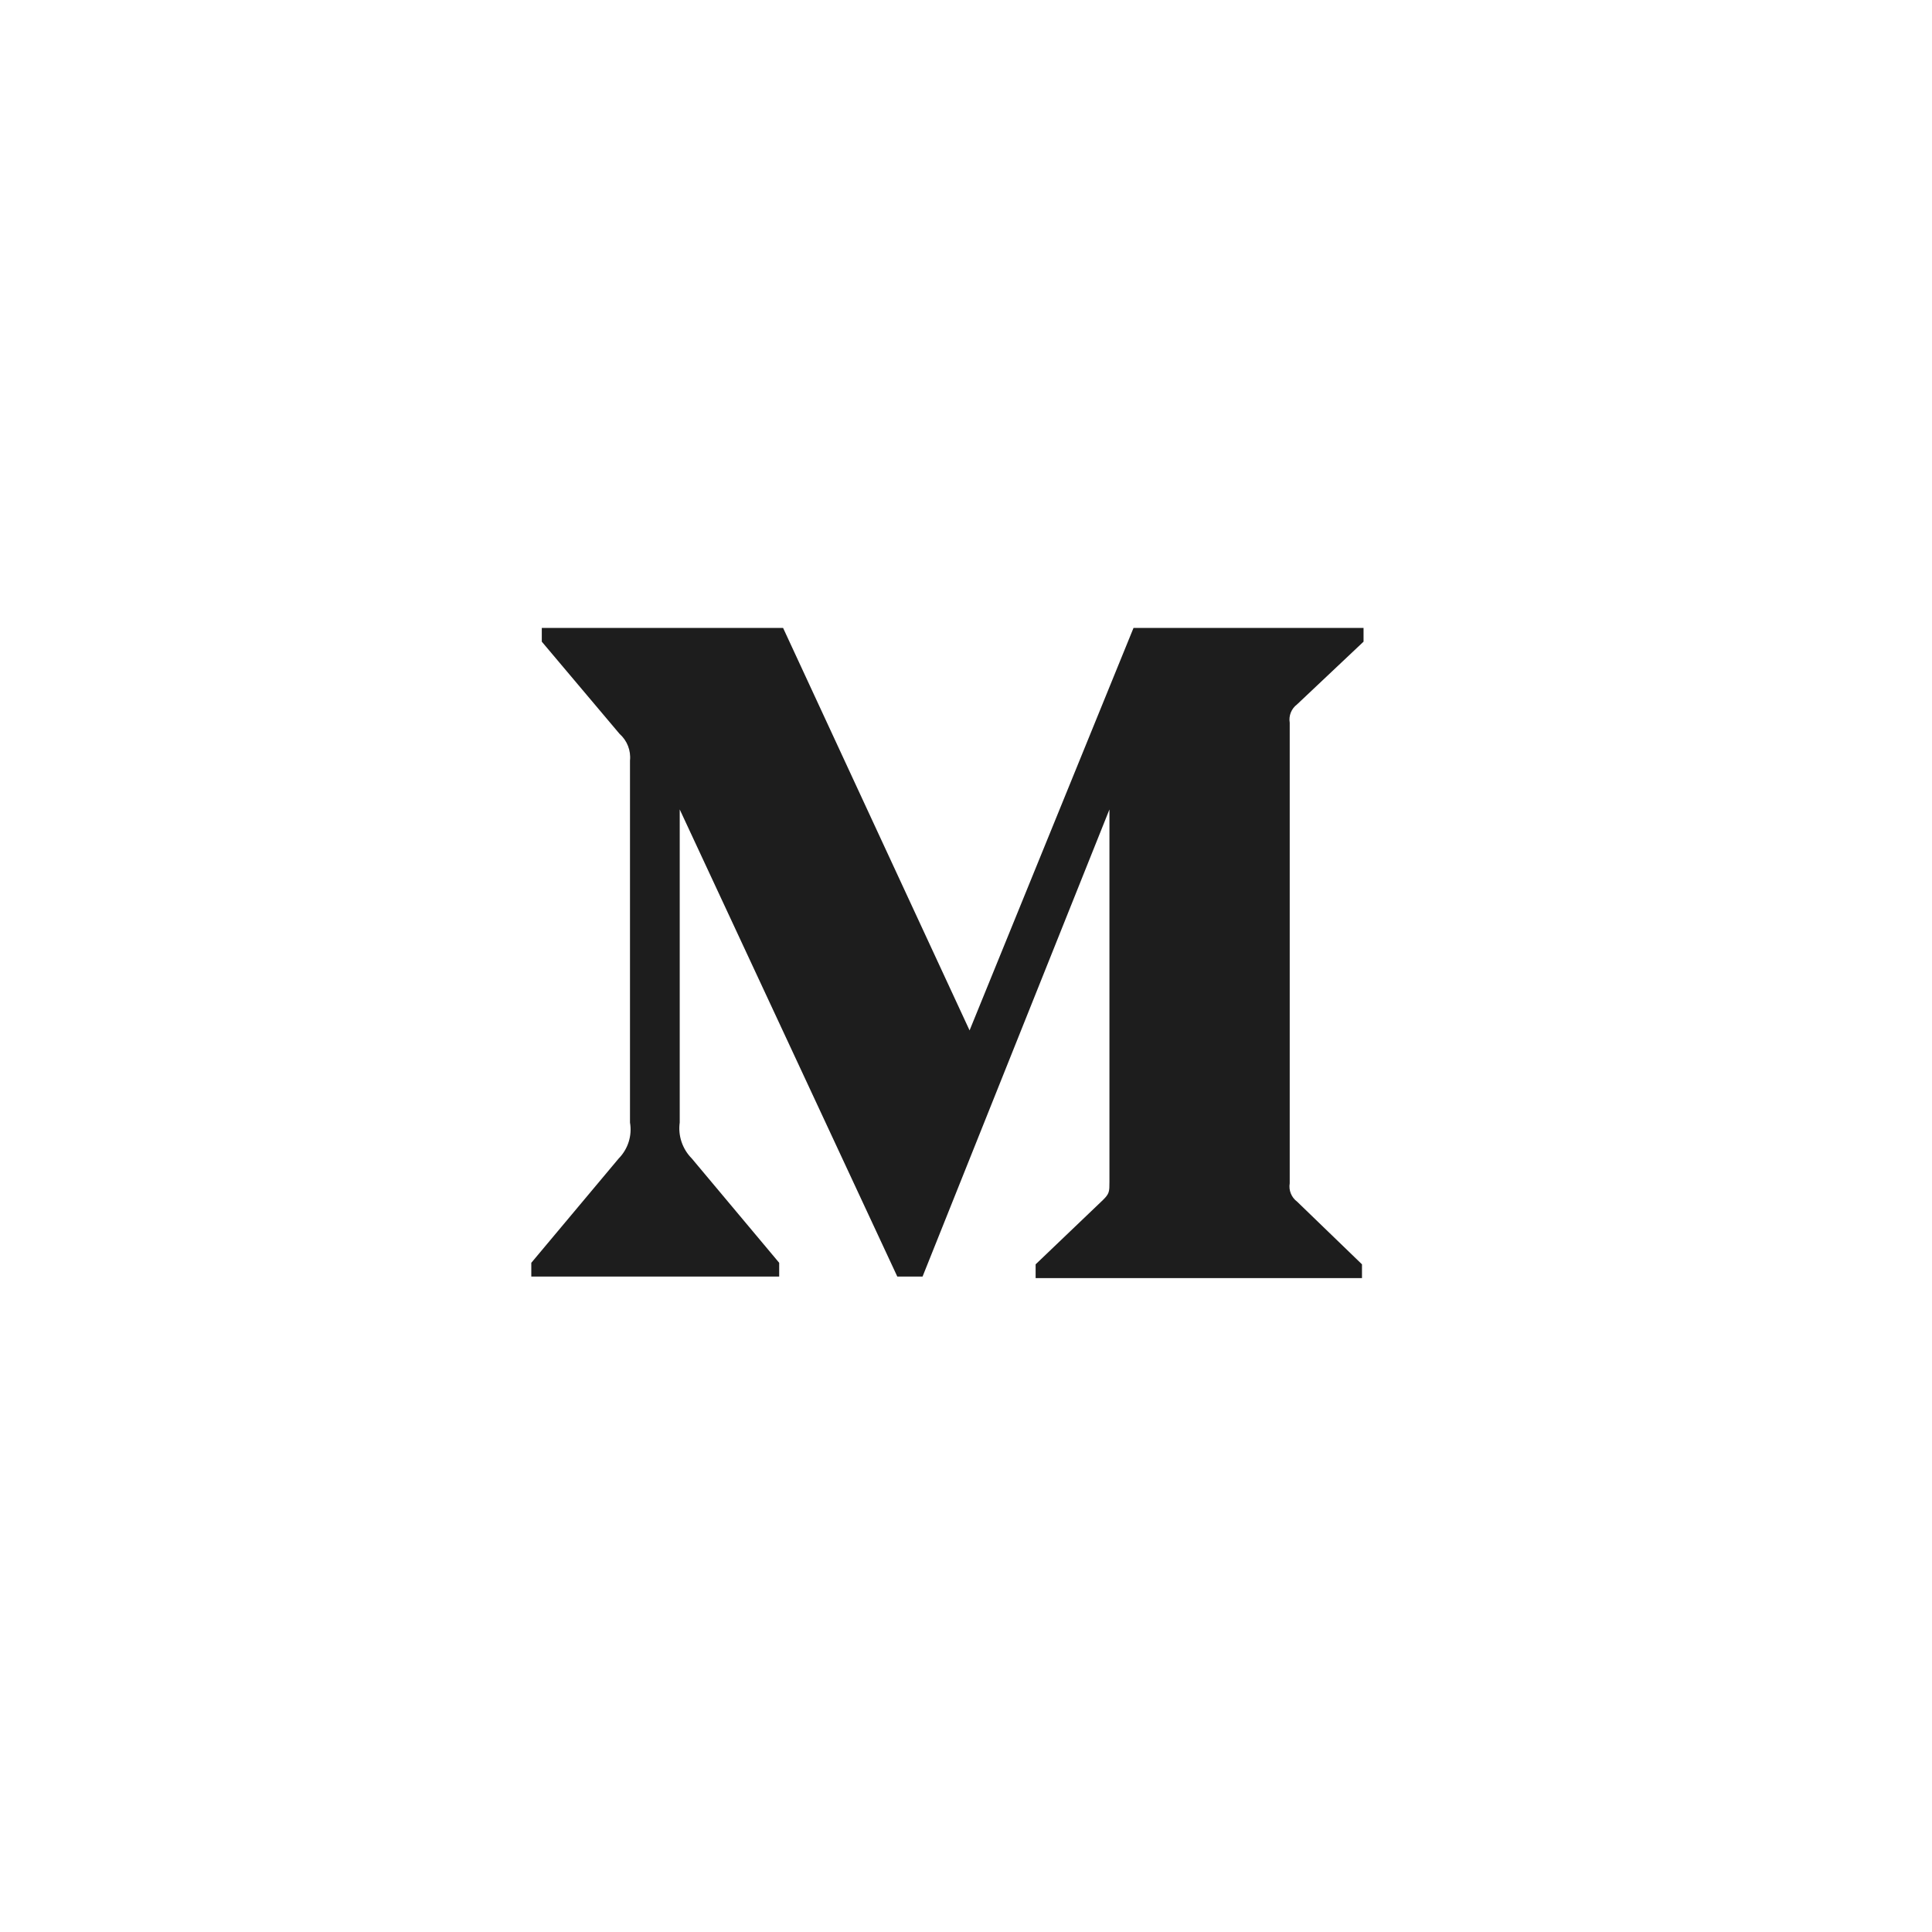 <?xml version="1.0" encoding="UTF-8"?> <svg xmlns="http://www.w3.org/2000/svg" width="160" height="160" viewBox="0 0 160 160" fill="none"><rect x="0" y="0" width="160" height="160" fill="#808080" stroke="none"/> <rect x="20" y="20" width="120" height="120" rx="15" fill="white"></rect> <rect width="160" height="160" fill="white"></rect> <path d="M65.381 104.049C63.249 104.049 63.612 103.245 62.877 101.215L56.609 80.59L104.853 51.969" fill="white"></path> <path d="M65.376 104.055C67.021 104.055 67.748 103.303 68.666 102.41L77.437 93.881L66.496 87.283" fill="white"></path> <path d="M52.173 62.984C52.259 62.152 51.936 61.329 51.304 60.769L44.869 53.14V52H64.851L80.296 85.333L93.874 52H112.923V53.14L107.421 58.331C106.946 58.687 106.711 59.272 106.809 59.851V97.996C106.711 98.574 106.946 99.159 107.421 99.515L112.794 104.707V105.846H85.766V104.707L91.332 99.388C91.879 98.85 91.879 98.692 91.879 97.869V67.036L76.402 105.72H74.311L56.292 67.036V92.962C56.141 94.052 56.509 95.15 57.289 95.938L64.529 104.58V105.72H44V104.58L51.24 95.938C52.014 95.148 52.36 94.044 52.173 92.962V62.984Z" fill="#1D1D1D"></path> </svg> 